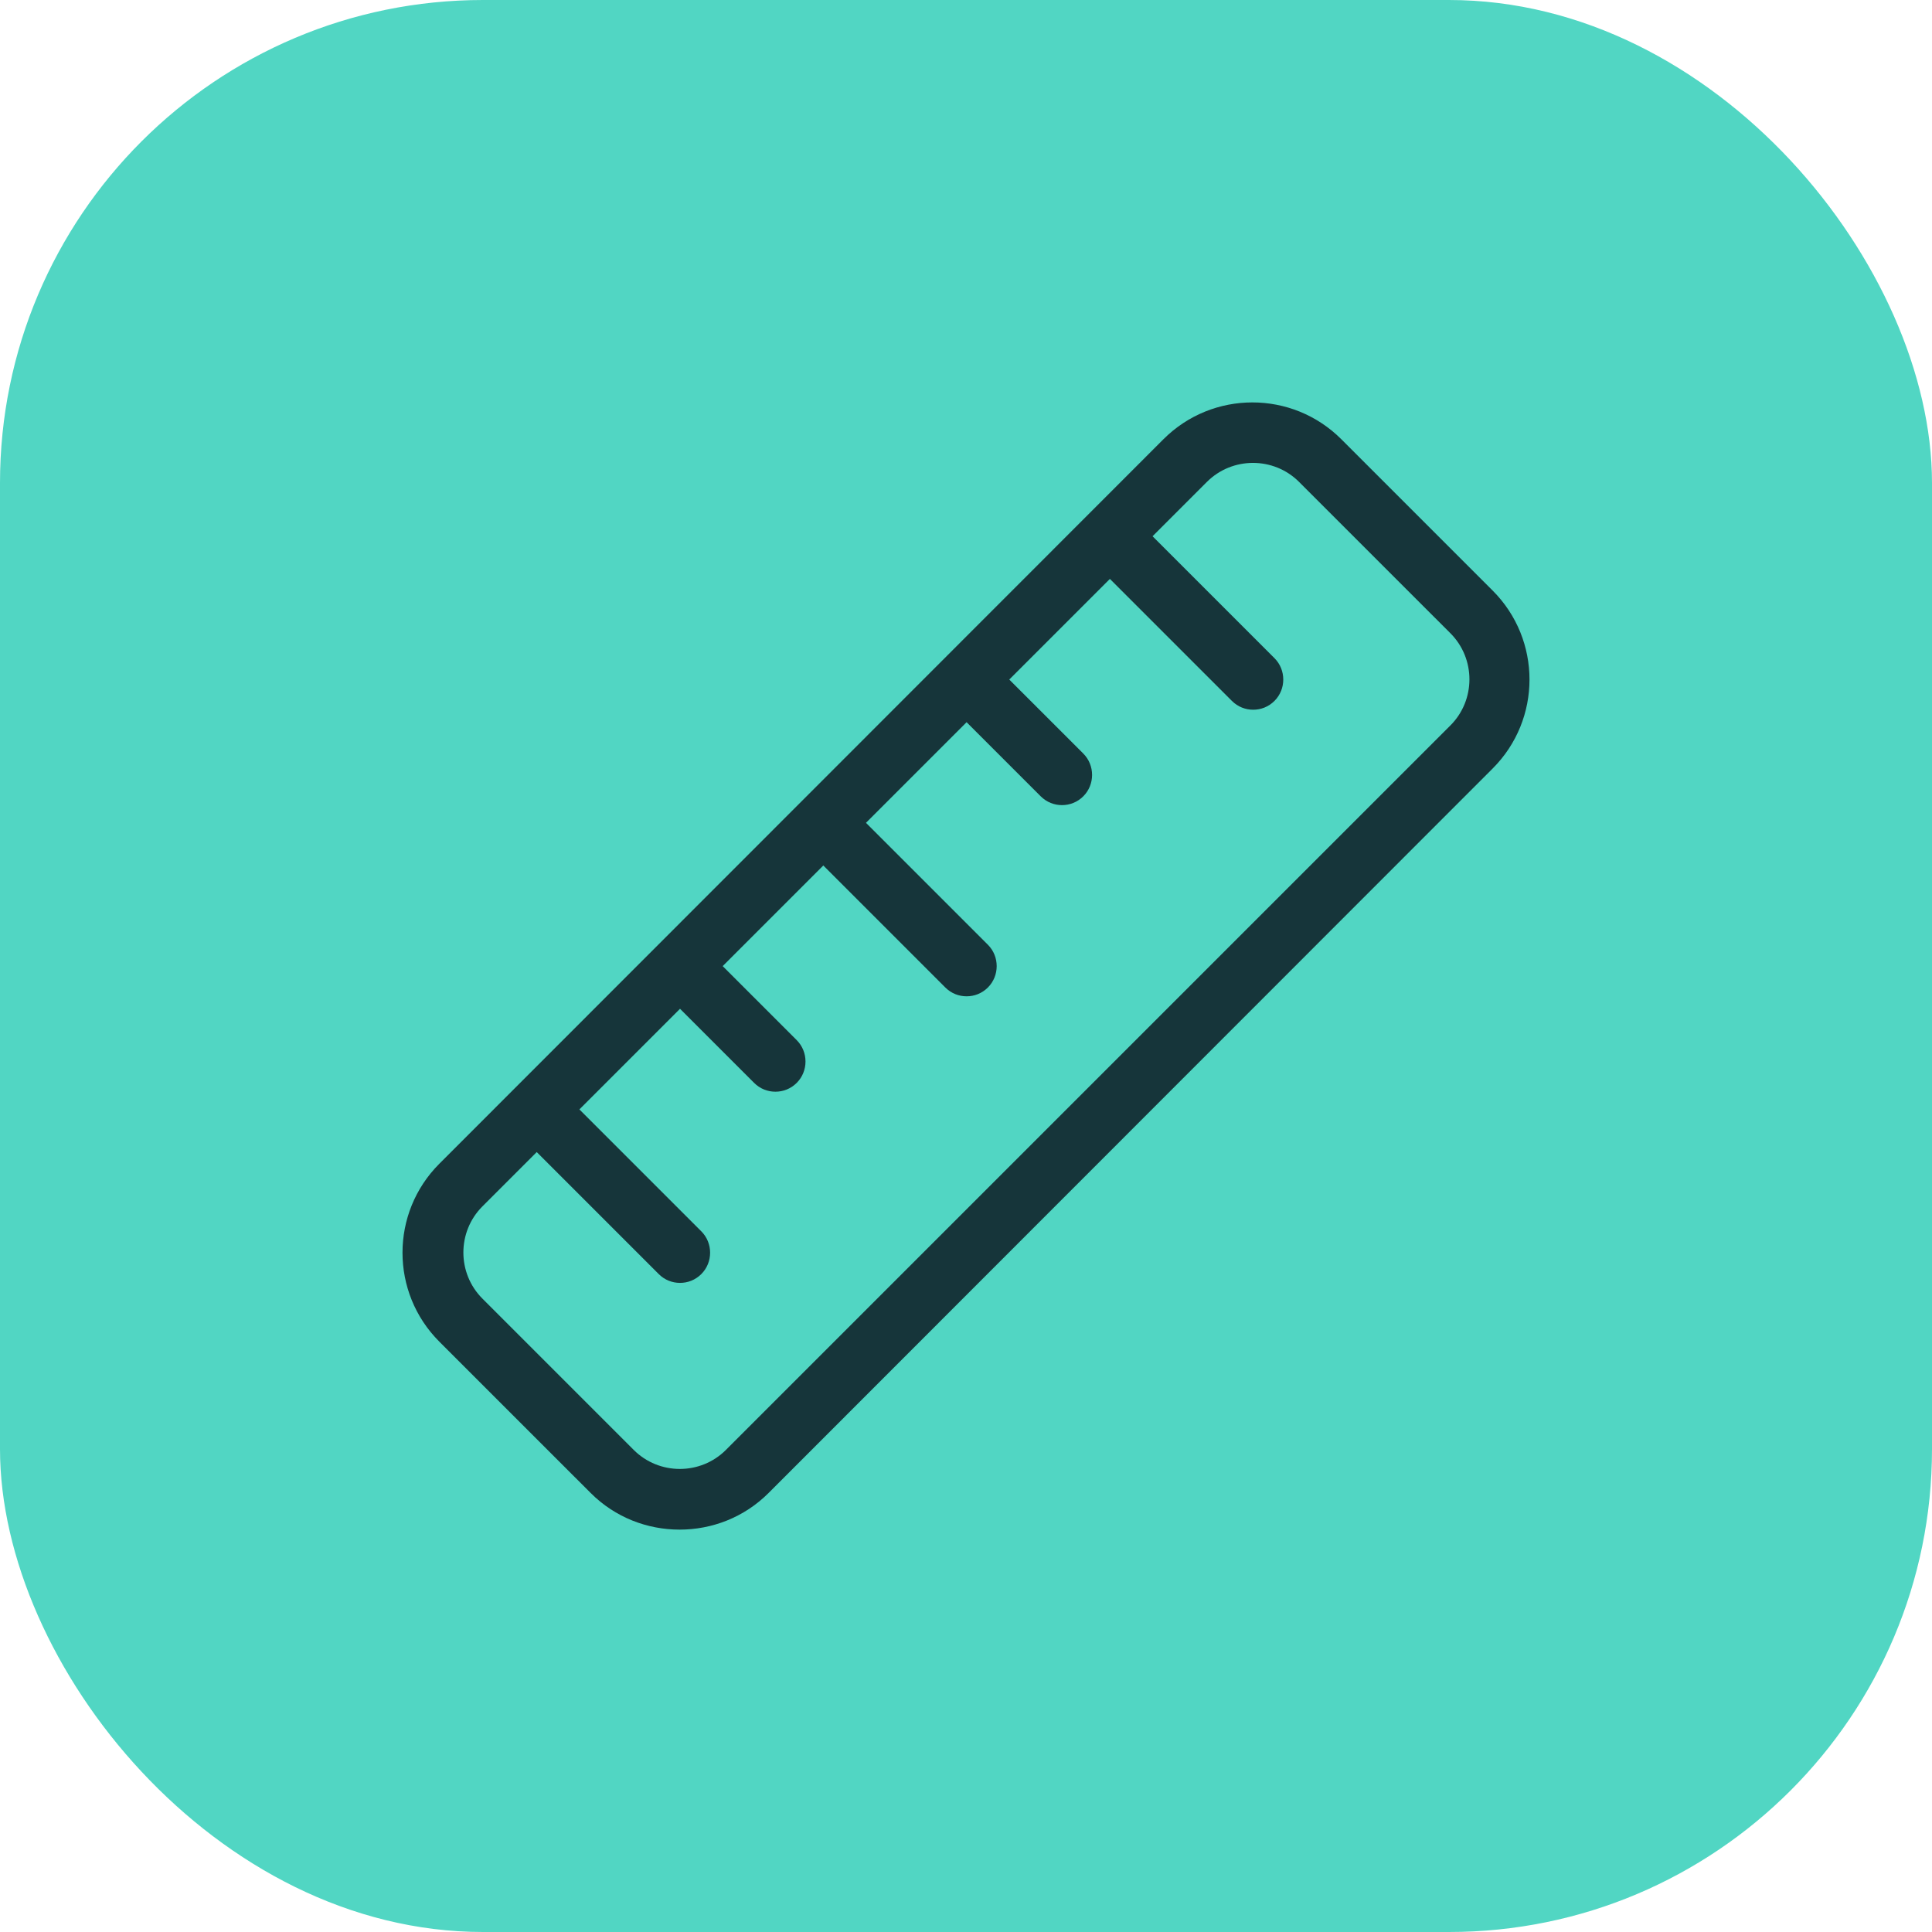 <?xml version="1.0" encoding="UTF-8"?>
<svg xmlns="http://www.w3.org/2000/svg" width="48" height="48" viewBox="0 0 48 48" fill="none">
  <rect width="48" height="48" rx="12" fill="#51D6C3"></rect>
  <path d="M37.085 14.673L33.325 10.913C32.105 9.693 30.125 9.693 28.905 10.913L10.915 28.913C9.695 30.133 9.695 32.113 10.915 33.333L14.675 37.093C15.285 37.703 16.085 38.003 16.885 38.003C17.685 38.003 18.485 37.703 19.095 37.093L37.085 19.093C38.305 17.873 38.305 15.893 37.085 14.673ZM36.025 18.033L18.035 36.023C17.405 36.653 16.375 36.653 15.745 36.023L11.985 32.263C11.355 31.633 11.355 30.603 11.985 29.973L13.335 28.623L16.365 31.653C16.515 31.803 16.705 31.873 16.895 31.873C17.085 31.873 17.275 31.803 17.425 31.653C17.715 31.363 17.715 30.883 17.425 30.593L14.395 27.563L16.895 25.063L18.735 26.903C18.885 27.053 19.075 27.123 19.265 27.123C19.455 27.123 19.645 27.053 19.795 26.903C20.085 26.613 20.085 26.133 19.795 25.843L17.955 24.003L20.455 21.503L23.485 24.533C23.635 24.683 23.825 24.753 24.015 24.753C24.205 24.753 24.395 24.683 24.545 24.533C24.835 24.243 24.835 23.763 24.545 23.473L21.515 20.443L24.015 17.943L25.855 19.783C26.005 19.933 26.195 20.003 26.385 20.003C26.575 20.003 26.765 19.933 26.915 19.783C27.205 19.493 27.205 19.013 26.915 18.723L25.075 16.883L27.575 14.383L30.605 17.413C30.755 17.563 30.945 17.633 31.135 17.633C31.325 17.633 31.515 17.563 31.665 17.413C31.955 17.123 31.955 16.643 31.665 16.353L28.635 13.323L29.985 11.973C30.615 11.343 31.645 11.343 32.275 11.973L36.035 15.733C36.665 16.363 36.665 17.393 36.035 18.023L36.025 18.033Z" fill="#16353A"></path>
</svg>
